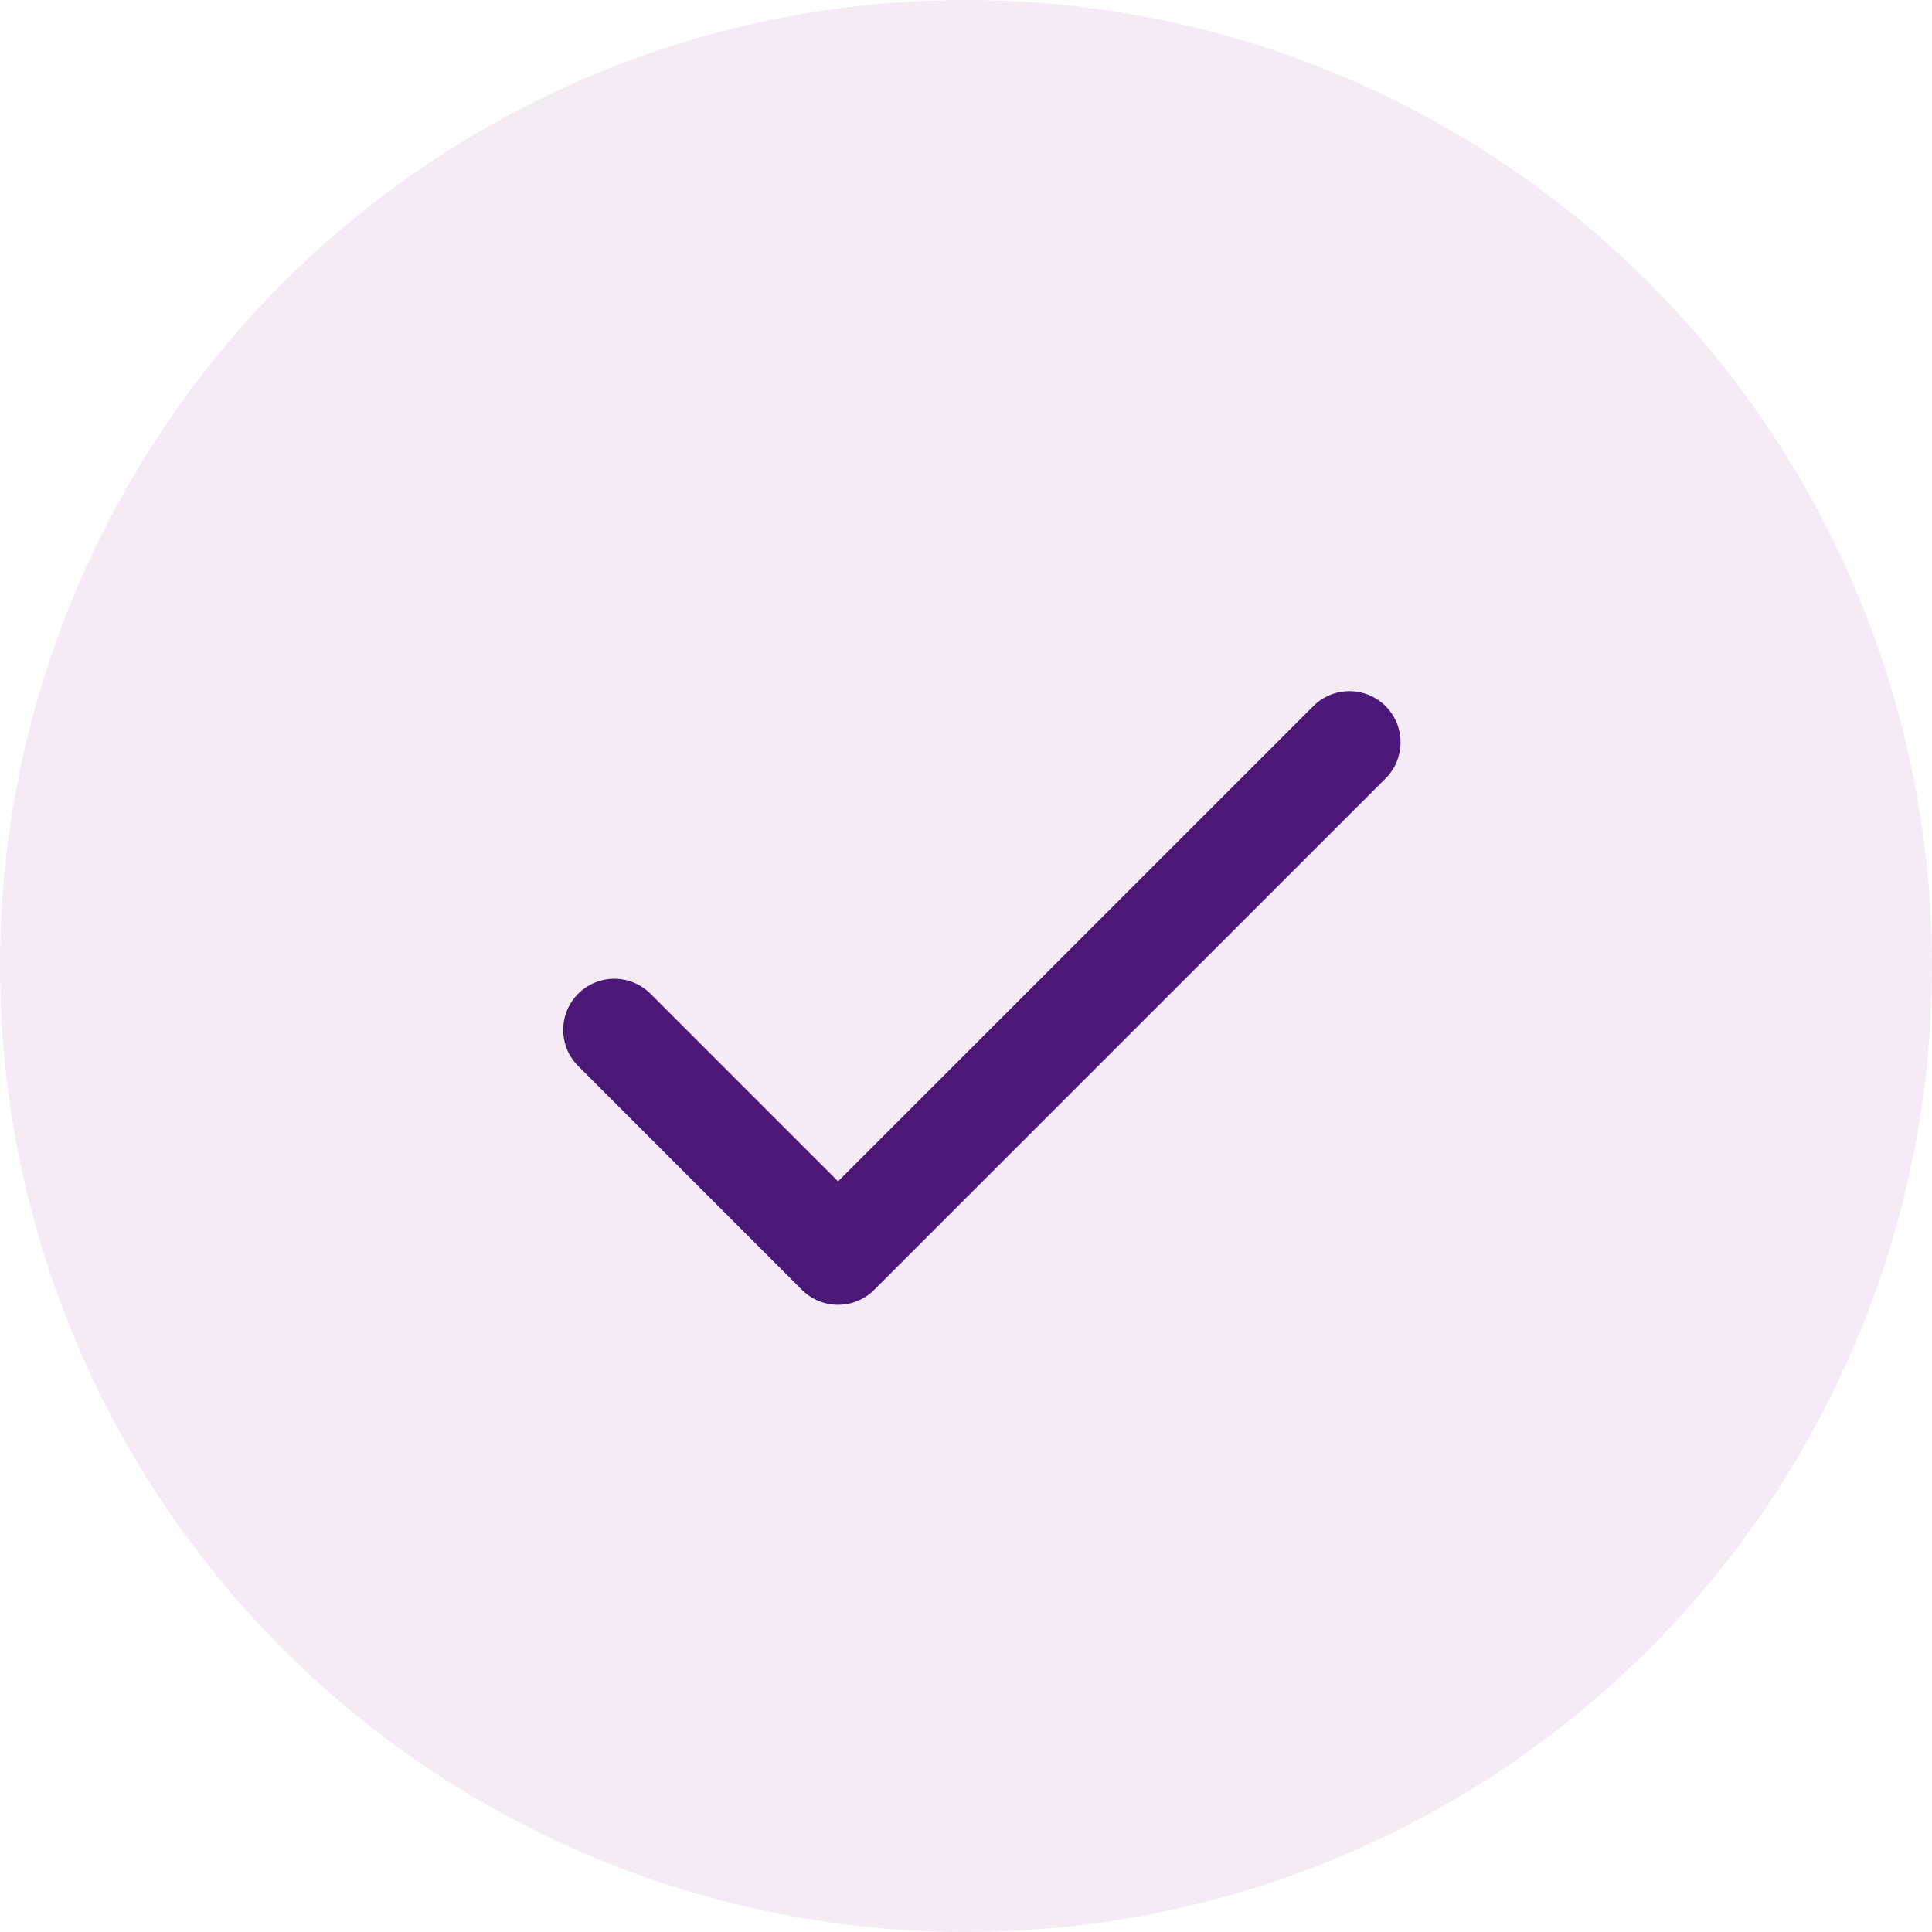 <?xml version="1.0" encoding="UTF-8"?> <svg xmlns="http://www.w3.org/2000/svg" width="30" height="30" viewBox="0 0 30 30" fill="none"><circle opacity="0.1" cx="15" cy="15" r="15" fill="#8F3797"></circle><g clip-path="url(#clip0_7_5872)"><path d="M9.539 15.992L13.013 19.467L20.954 11.526" stroke="#4D1979" stroke-width="1.588" stroke-linecap="round" stroke-linejoin="round"></path></g><defs><clipPath id="clip0_7_5872"><rect width="15.882" height="15.882" fill="white" transform="translate(7.059 7.059)"></rect></clipPath></defs></svg> 